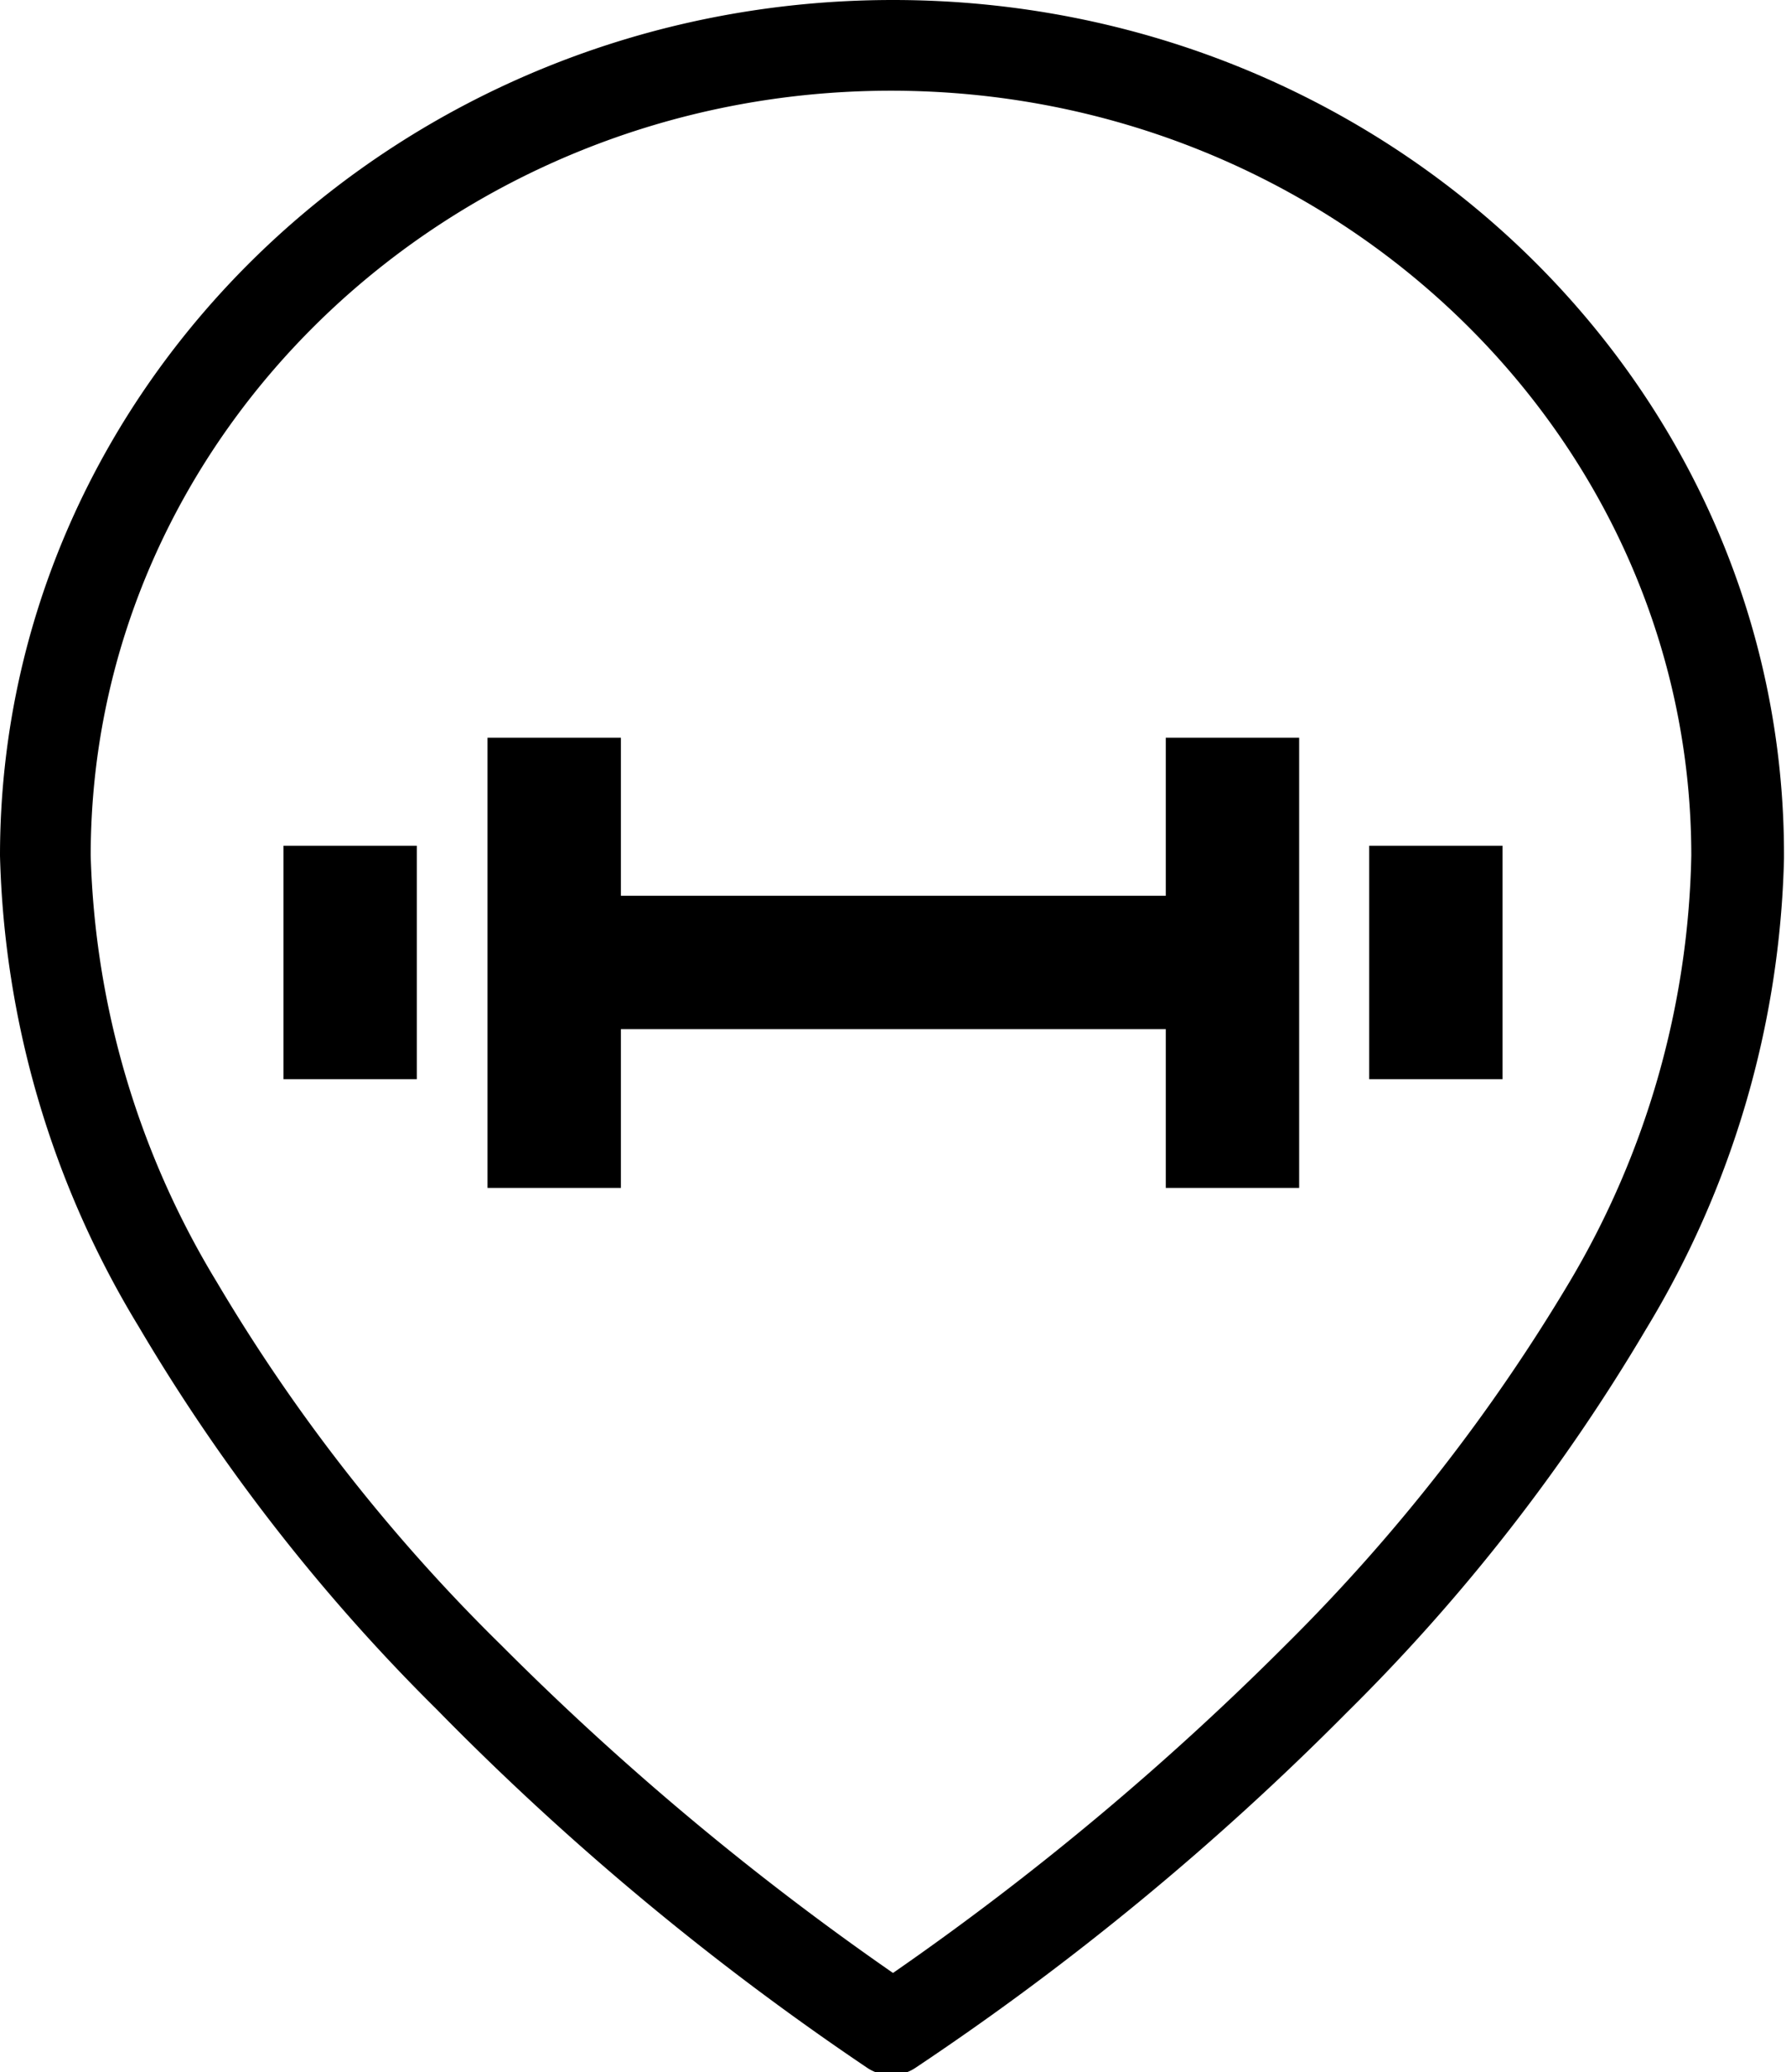 <svg xmlns="http://www.w3.org/2000/svg" viewBox="0 0 26.78 31.07"><defs><style>.cls-1{fill:none;stroke:#000;stroke-miterlimit:10;stroke-width:2px;}</style></defs><g id="Capa_2" data-name="Capa 2"><g id="Capa_1-2" data-name="Capa 1"><path d="M13.39,0C6,0,0,5.76,0,12.83a14.26,14.26,0,0,0,2.08,7.06,28.27,28.27,0,0,0,4.47,5.74A41.49,41.49,0,0,0,13,31a.65.65,0,0,0,.73,0,41.68,41.68,0,0,0,6.47-5.33,28.34,28.34,0,0,0,4.48-5.74,14.25,14.25,0,0,0,2.07-7.06C26.78,5.76,20.78,0,13.39,0ZM23.54,19.21a27.4,27.4,0,0,1-4.25,5.44,42.72,42.72,0,0,1-5.9,4.93,42.44,42.44,0,0,1-5.87-4.91,26.59,26.59,0,0,1-4.27-5.45,13,13,0,0,1-1.89-6.39c0-6.33,5.4-11.47,12-11.47s12,5.14,12,11.47A13,13,0,0,1,23.54,19.21Z"/><line class="cls-1" x1="8.31" y1="14.43" x2="18.48" y2="14.43"/><line class="cls-1" x1="18.48" y1="17.81" x2="18.48" y2="11.06"/><line class="cls-1" x1="8.31" y1="11.06" x2="8.31" y2="17.81"/><line class="cls-1" x1="21.53" y1="16.18" x2="21.53" y2="12.68"/><line class="cls-1" x1="5.25" y1="16.18" x2="5.25" y2="12.68"/></g></g></svg>